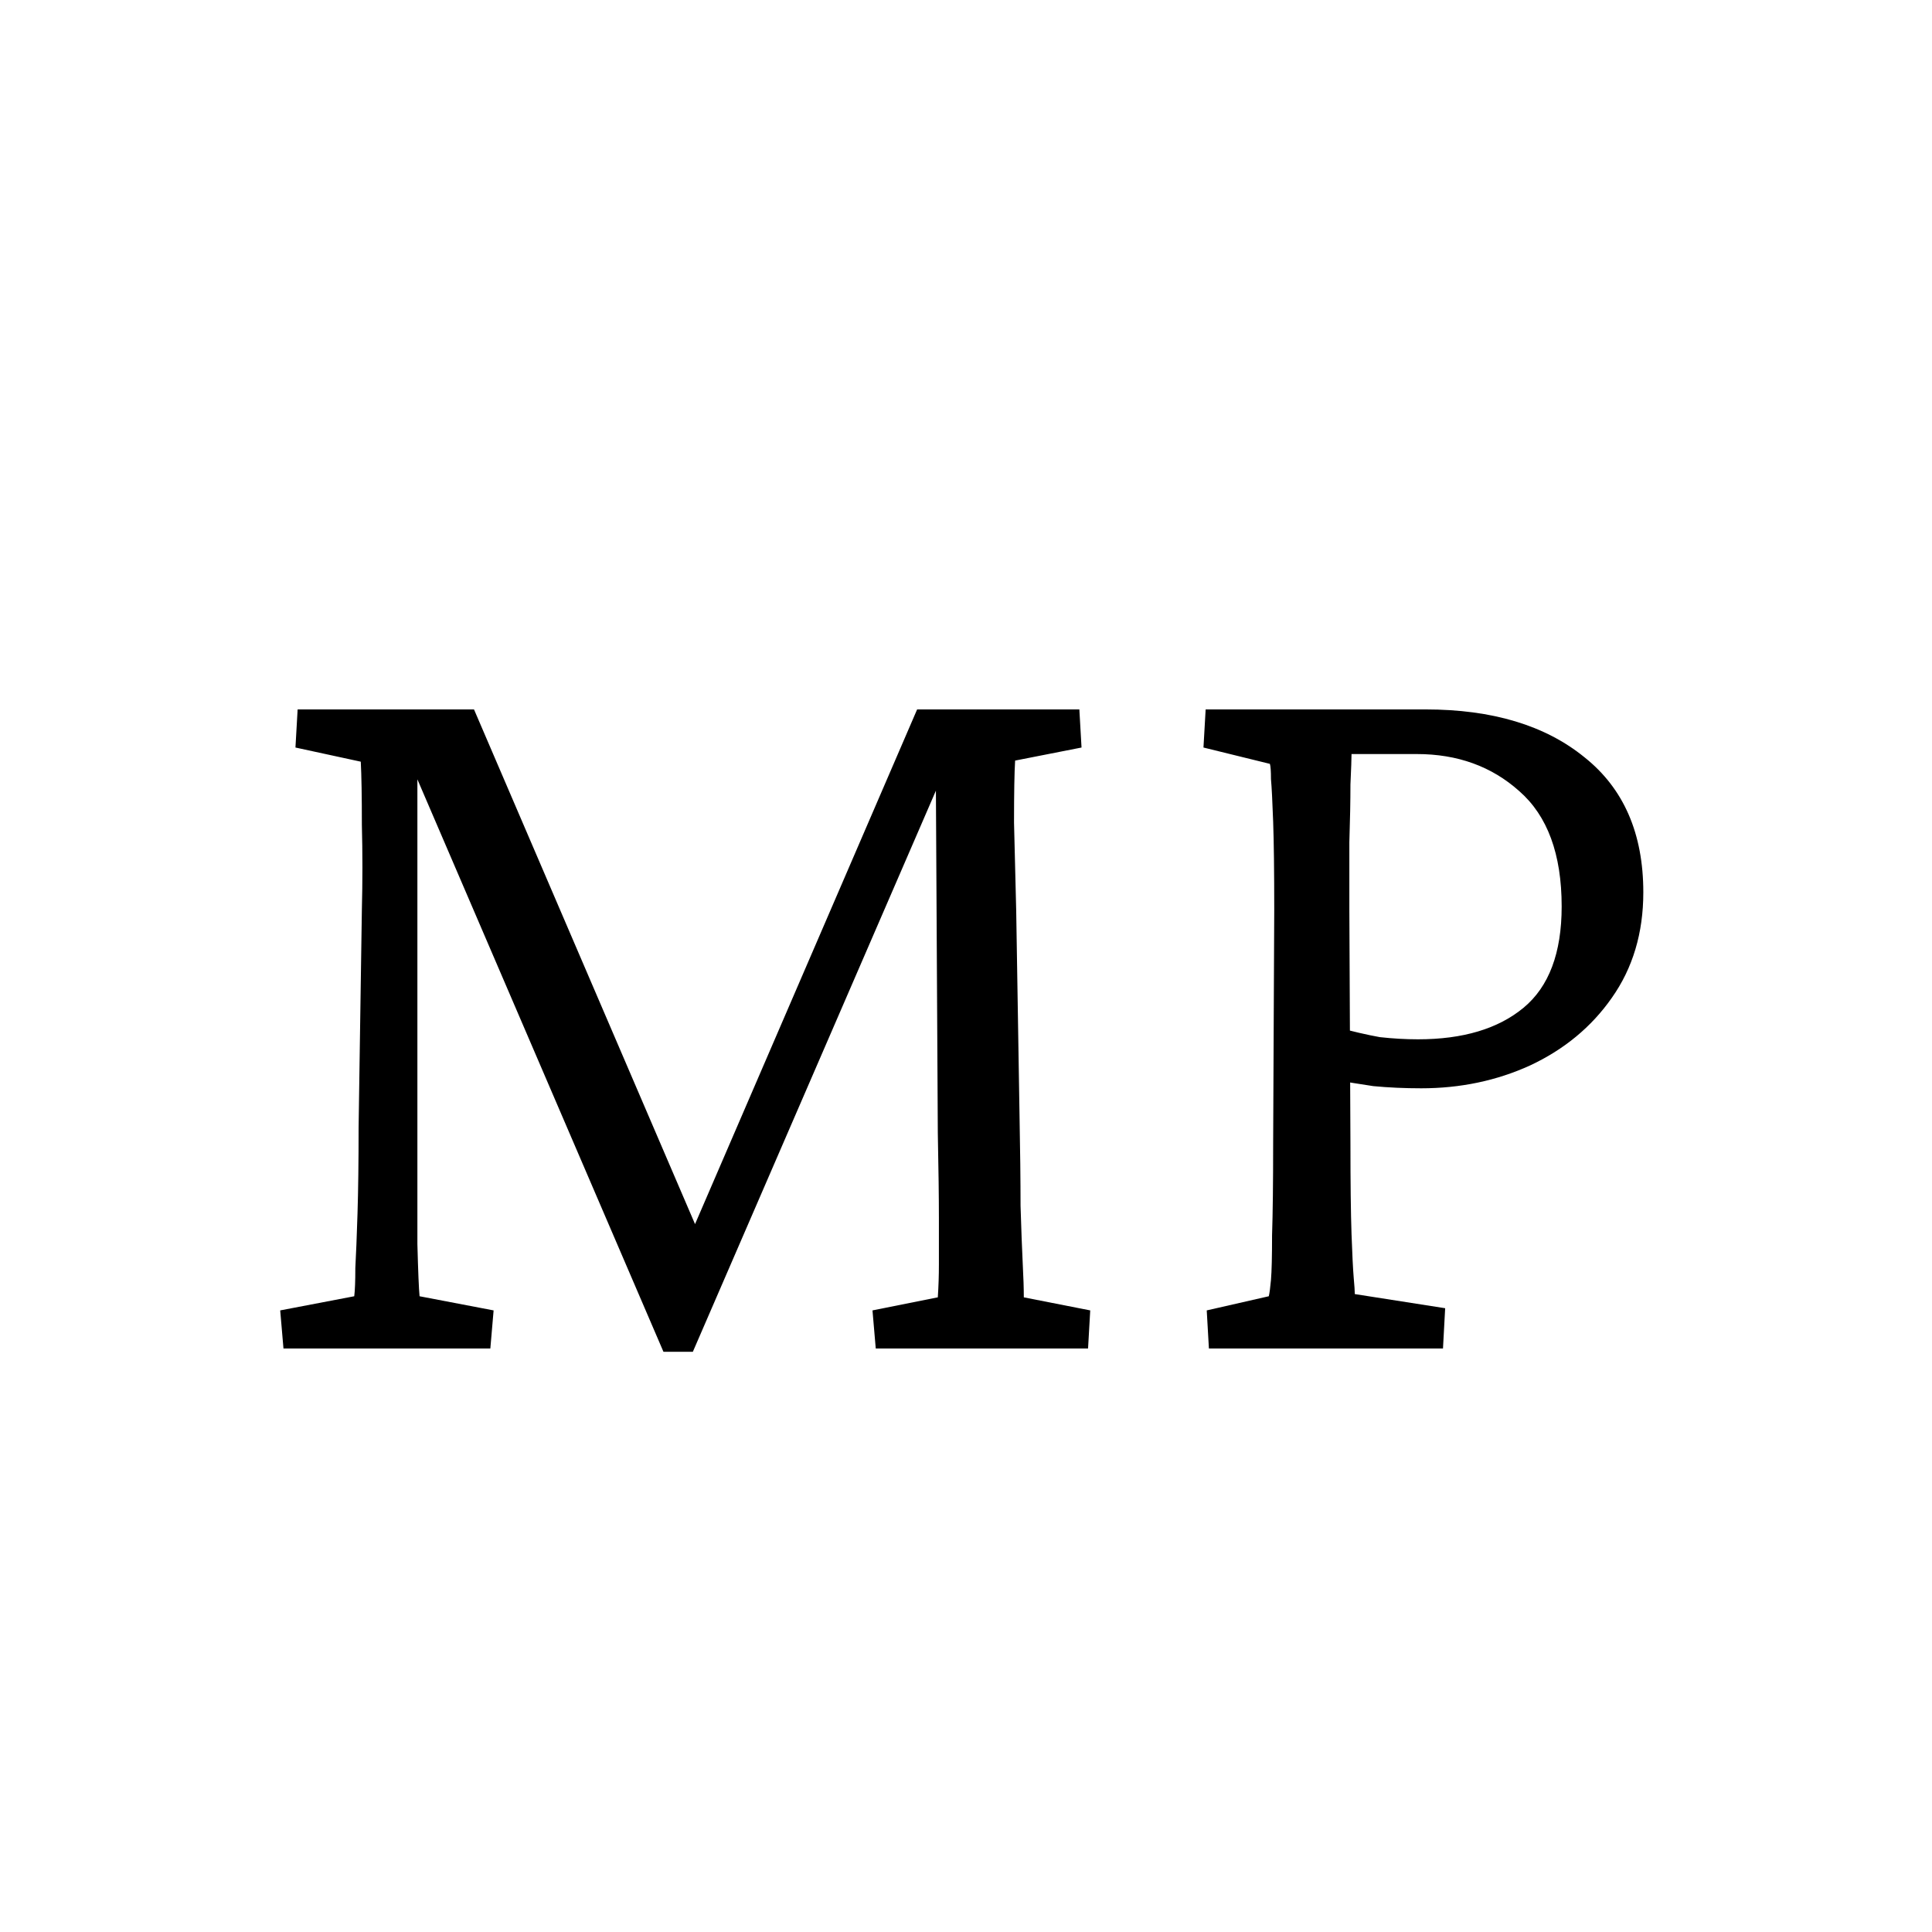 <svg width="149" height="149" viewBox="0 0 149 149" fill="none" xmlns="http://www.w3.org/2000/svg">
<rect width="149" height="149" fill="white"/>
<path d="M22.954 54.712H36.556L54.189 95.771H53.014L70.731 54.712H83.242L83.41 57.651L78.288 58.658C78.232 59.554 78.204 61.149 78.204 63.444C78.26 65.683 78.316 67.951 78.372 70.246L78.624 85.779C78.68 88.69 78.707 91.097 78.707 93C78.763 94.848 78.82 96.331 78.875 97.451C78.931 98.514 78.959 99.382 78.959 100.054L84.081 101.061L83.913 104H67.54L67.288 101.061L72.326 100.054C72.382 99.214 72.41 98.374 72.41 97.535C72.41 96.695 72.41 95.491 72.41 93.924C72.41 92.357 72.382 90.174 72.326 87.375L72.158 57.147H73.838L53.434 104.252H51.167L30.847 56.979H32.19V85.444C32.19 90.257 32.19 93.756 32.19 95.939C32.246 98.066 32.302 99.41 32.358 99.97L38.068 101.061L37.816 104H21.862L21.61 101.061L27.32 99.97C27.376 99.522 27.404 98.794 27.404 97.787C27.46 96.779 27.516 95.379 27.572 93.588C27.628 91.797 27.656 89.586 27.656 86.955L27.908 70.162C27.964 67.978 27.964 65.795 27.908 63.612C27.908 61.429 27.88 59.806 27.824 58.742L22.786 57.651L22.954 54.712ZM93.234 104L93.066 101.061L97.852 99.97C97.908 99.746 97.964 99.326 98.02 98.71C98.076 98.038 98.104 96.891 98.104 95.267C98.16 93.588 98.188 91.237 98.188 88.214L98.272 70.162C98.272 67.195 98.244 64.928 98.188 63.36C98.132 61.793 98.076 60.702 98.02 60.086C98.02 59.47 97.992 59.078 97.936 58.91L92.814 57.651L92.982 54.712H109.943C115.093 54.712 119.179 55.943 122.202 58.406C125.225 60.813 126.736 64.284 126.736 68.818C126.736 71.953 125.924 74.668 124.301 76.963C122.734 79.202 120.635 80.937 118.004 82.169C115.429 83.344 112.63 83.932 109.607 83.932C108.32 83.932 107.088 83.876 105.913 83.764C104.793 83.596 103.757 83.428 102.806 83.26V79.146C104.261 79.538 105.465 79.818 106.416 79.986C107.424 80.098 108.404 80.154 109.355 80.154C112.826 80.154 115.541 79.342 117.5 77.719C119.459 76.095 120.439 73.492 120.439 69.91C120.439 65.879 119.347 62.913 117.164 61.009C115.037 59.106 112.406 58.154 109.271 58.154H104.233C104.233 58.49 104.205 59.274 104.149 60.505C104.149 61.737 104.121 63.221 104.065 64.956C104.065 66.635 104.065 68.37 104.065 70.162L104.149 88.214C104.149 91.237 104.177 93.56 104.233 95.184C104.289 96.751 104.345 97.871 104.401 98.542C104.457 99.158 104.485 99.578 104.485 99.802L111.454 100.893L111.286 104H93.234Z" fill="black"/>
</svg>
